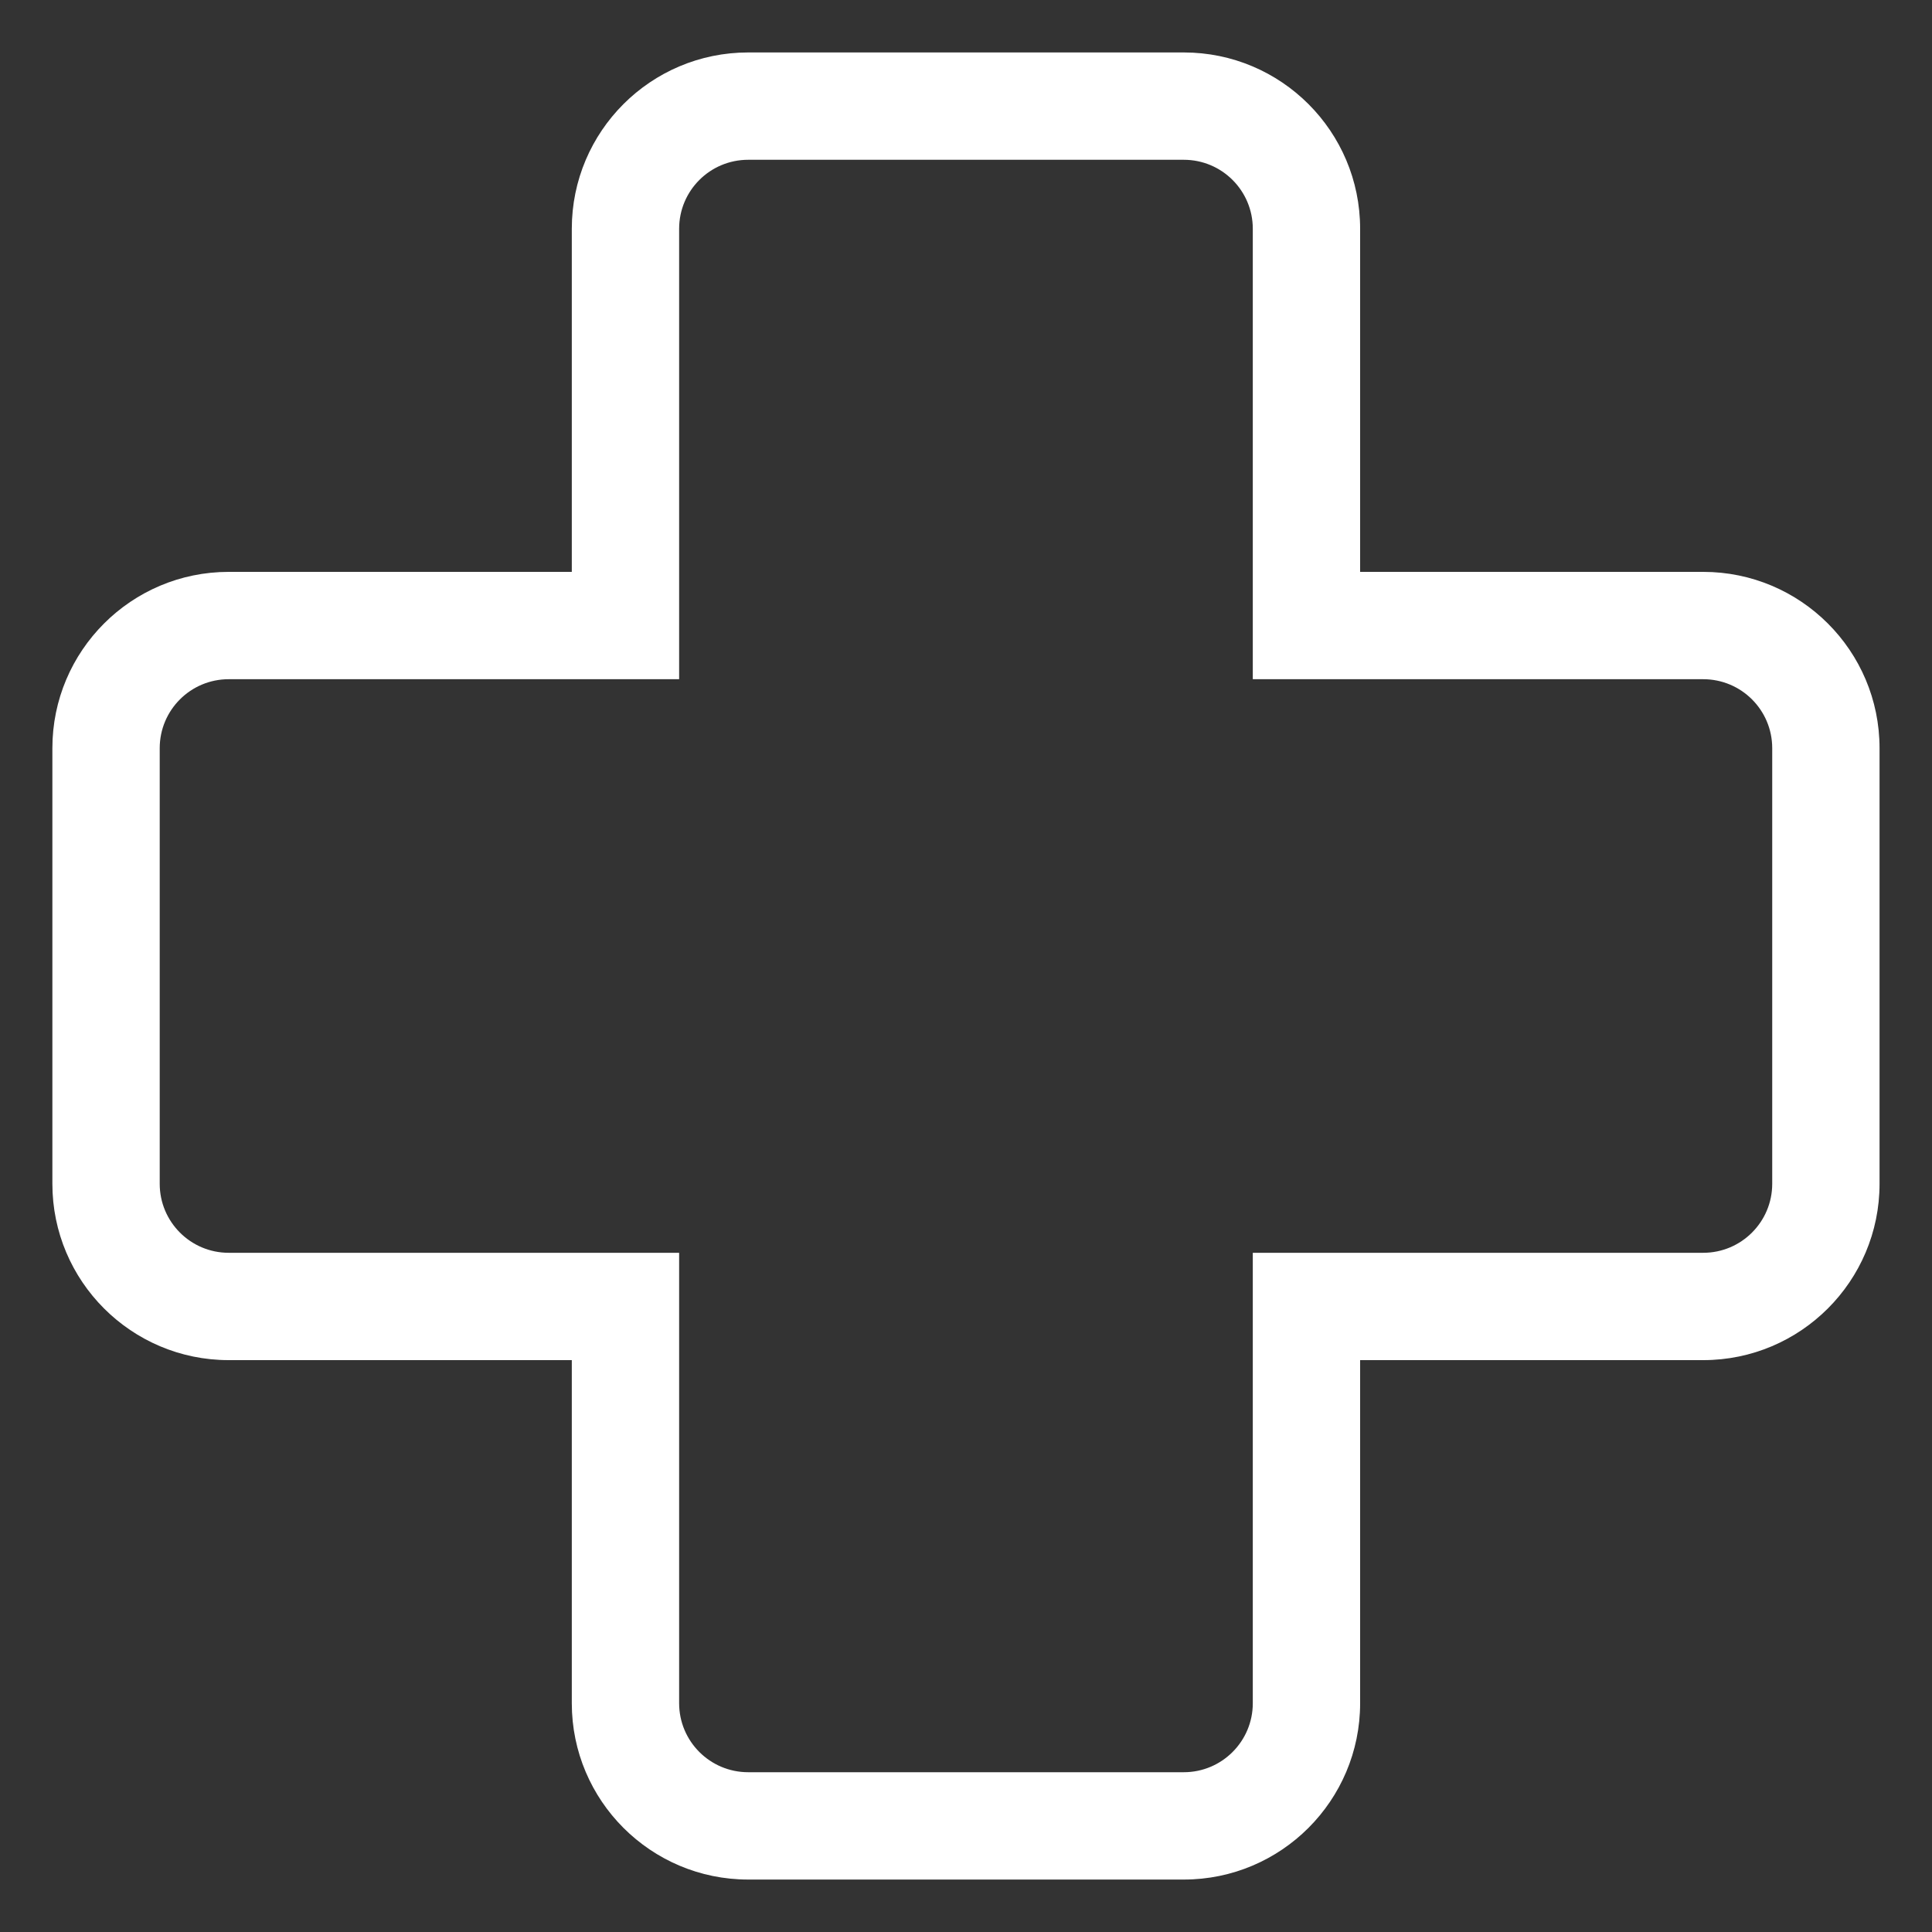 <svg width="27" height="27" viewBox="0 0 27 27" fill="none" xmlns="http://www.w3.org/2000/svg">
<rect x="0" y="0" width="27" height="27" fill="#333333" stroke="none"/>
<path fill-rule="evenodd" clip-rule="evenodd" d="M7.991 3.197C7.991 1.836 9.095 0.733 10.456 0.733H16.544C17.904 0.733 19.008 1.836 19.008 3.197V7.992H23.803C25.163 7.992 26.267 9.095 26.267 10.456V16.544C26.267 17.904 25.163 19.008 23.803 19.008H19.008V23.803C19.008 25.163 17.904 26.267 16.544 26.267H10.456C9.095 26.267 7.991 25.163 7.991 23.803V19.008H3.196C1.836 19.008 0.732 17.904 0.732 16.544V10.456C0.732 9.095 1.836 7.992 3.196 7.992H7.991V3.197ZM10.456 2.233C9.923 2.233 9.491 2.664 9.491 3.197V9.492H3.196C2.664 9.492 2.232 9.923 2.232 10.456V16.544C2.232 17.076 2.664 17.508 3.196 17.508H9.491V23.803C9.491 24.335 9.923 24.767 10.456 24.767H16.544C17.076 24.767 17.508 24.335 17.508 23.803V17.508H23.803C24.335 17.508 24.767 17.076 24.767 16.544V10.456C24.767 9.923 24.335 9.492 23.803 9.492H17.508V3.197C17.508 2.664 17.076 2.233 16.544 2.233H10.456Z" fill="white"/>
</svg>
